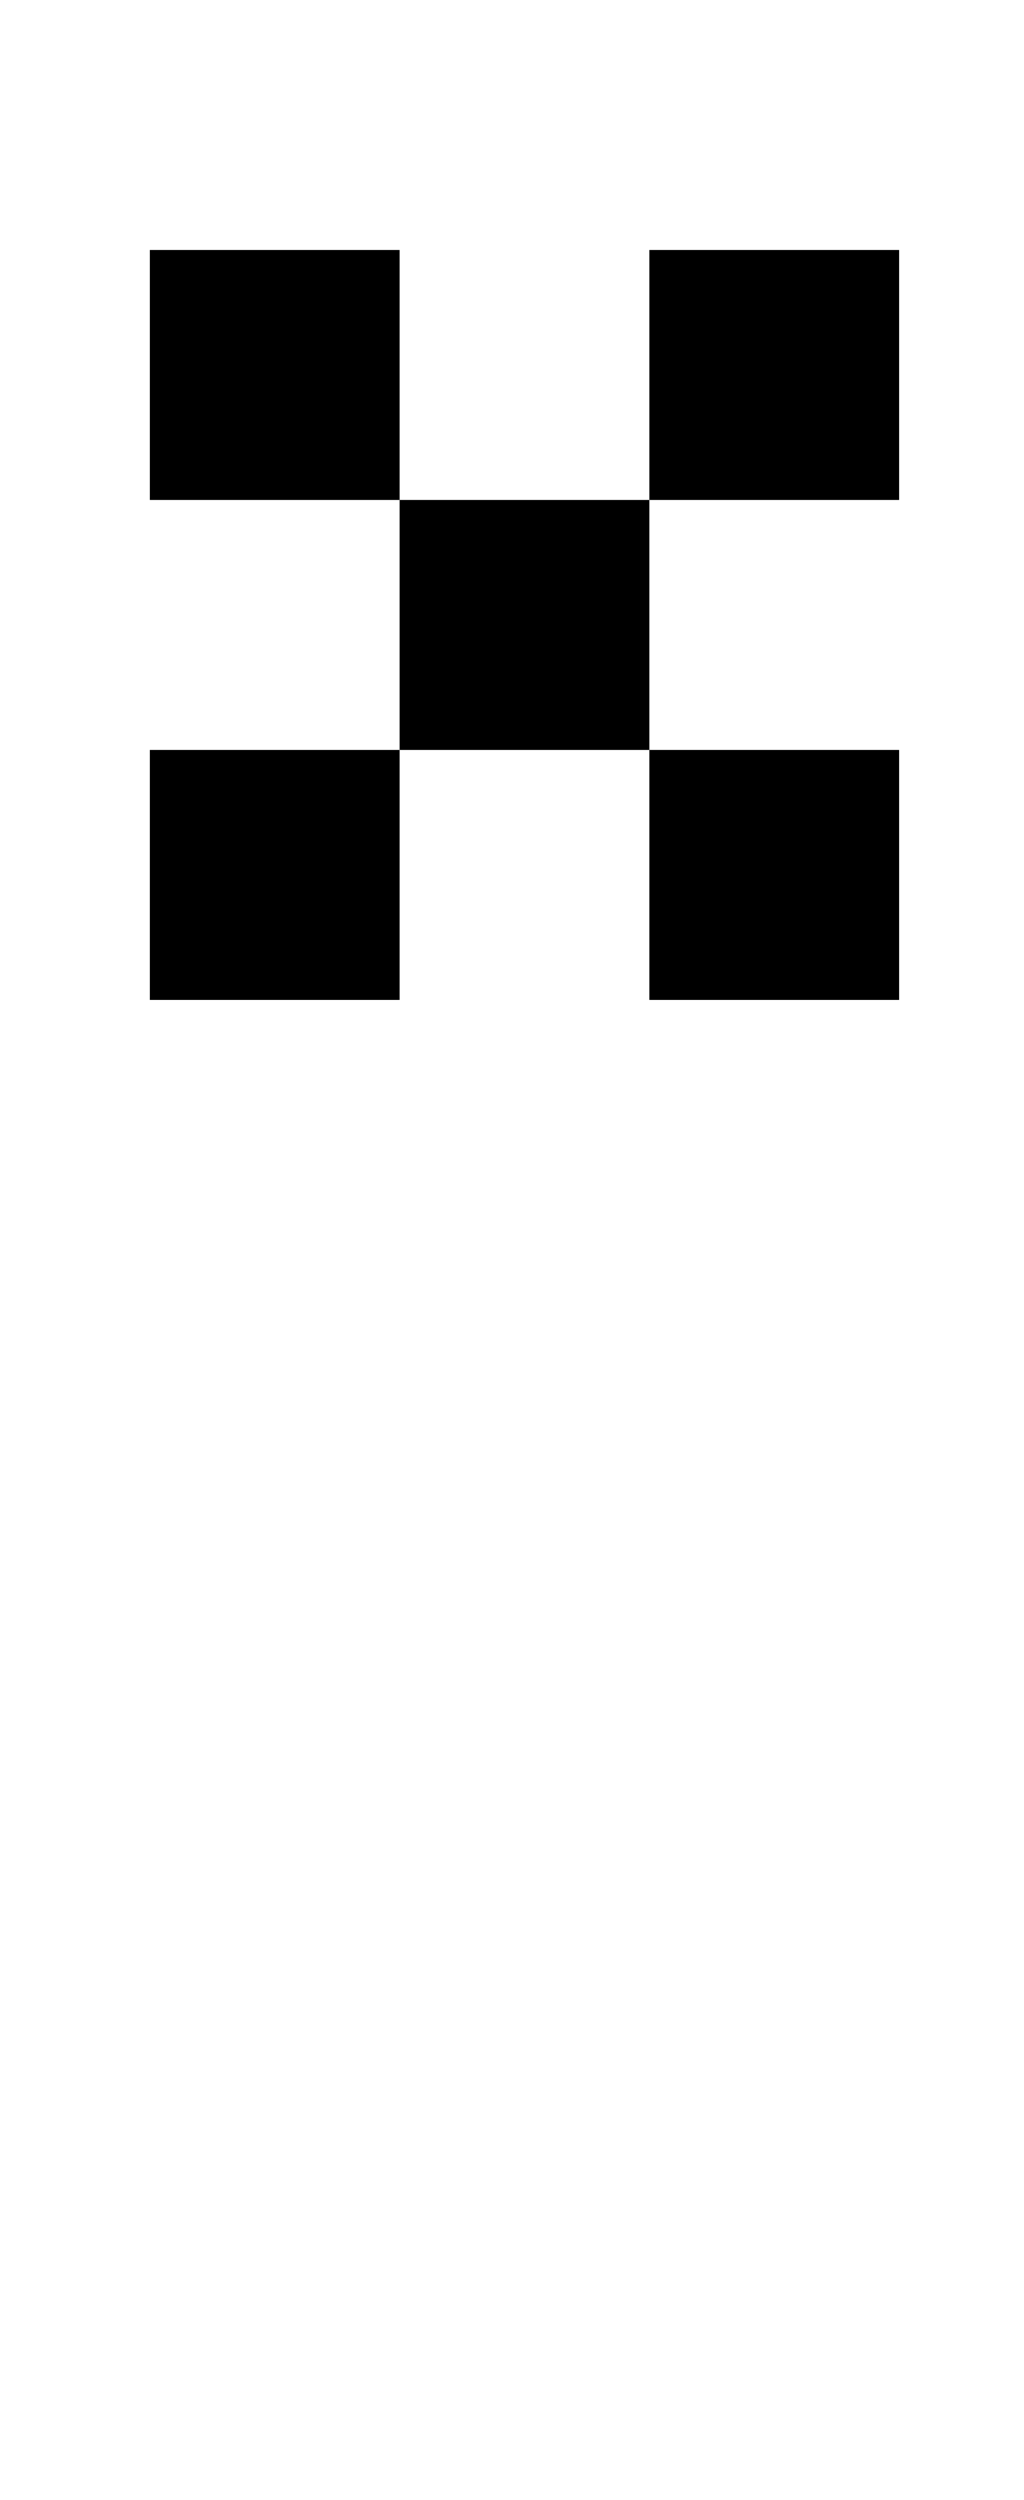 <?xml version="1.0" standalone="no"?>
<!DOCTYPE svg PUBLIC "-//W3C//DTD SVG 1.1//EN" "http://www.w3.org/Graphics/SVG/1.1/DTD/svg11.dtd" >
<svg xmlns="http://www.w3.org/2000/svg" xmlns:xlink="http://www.w3.org/1999/xlink" version="1.1" viewBox="-10 0 410 1000">
   <path fill="currentColor"
d="M150 300v-100h-100v-100h100v100h100v100h100v100h-100v-100h-100zM250 200v-100h100v100h-100zM50 400v-100h100v100h-100z" />
</svg>
